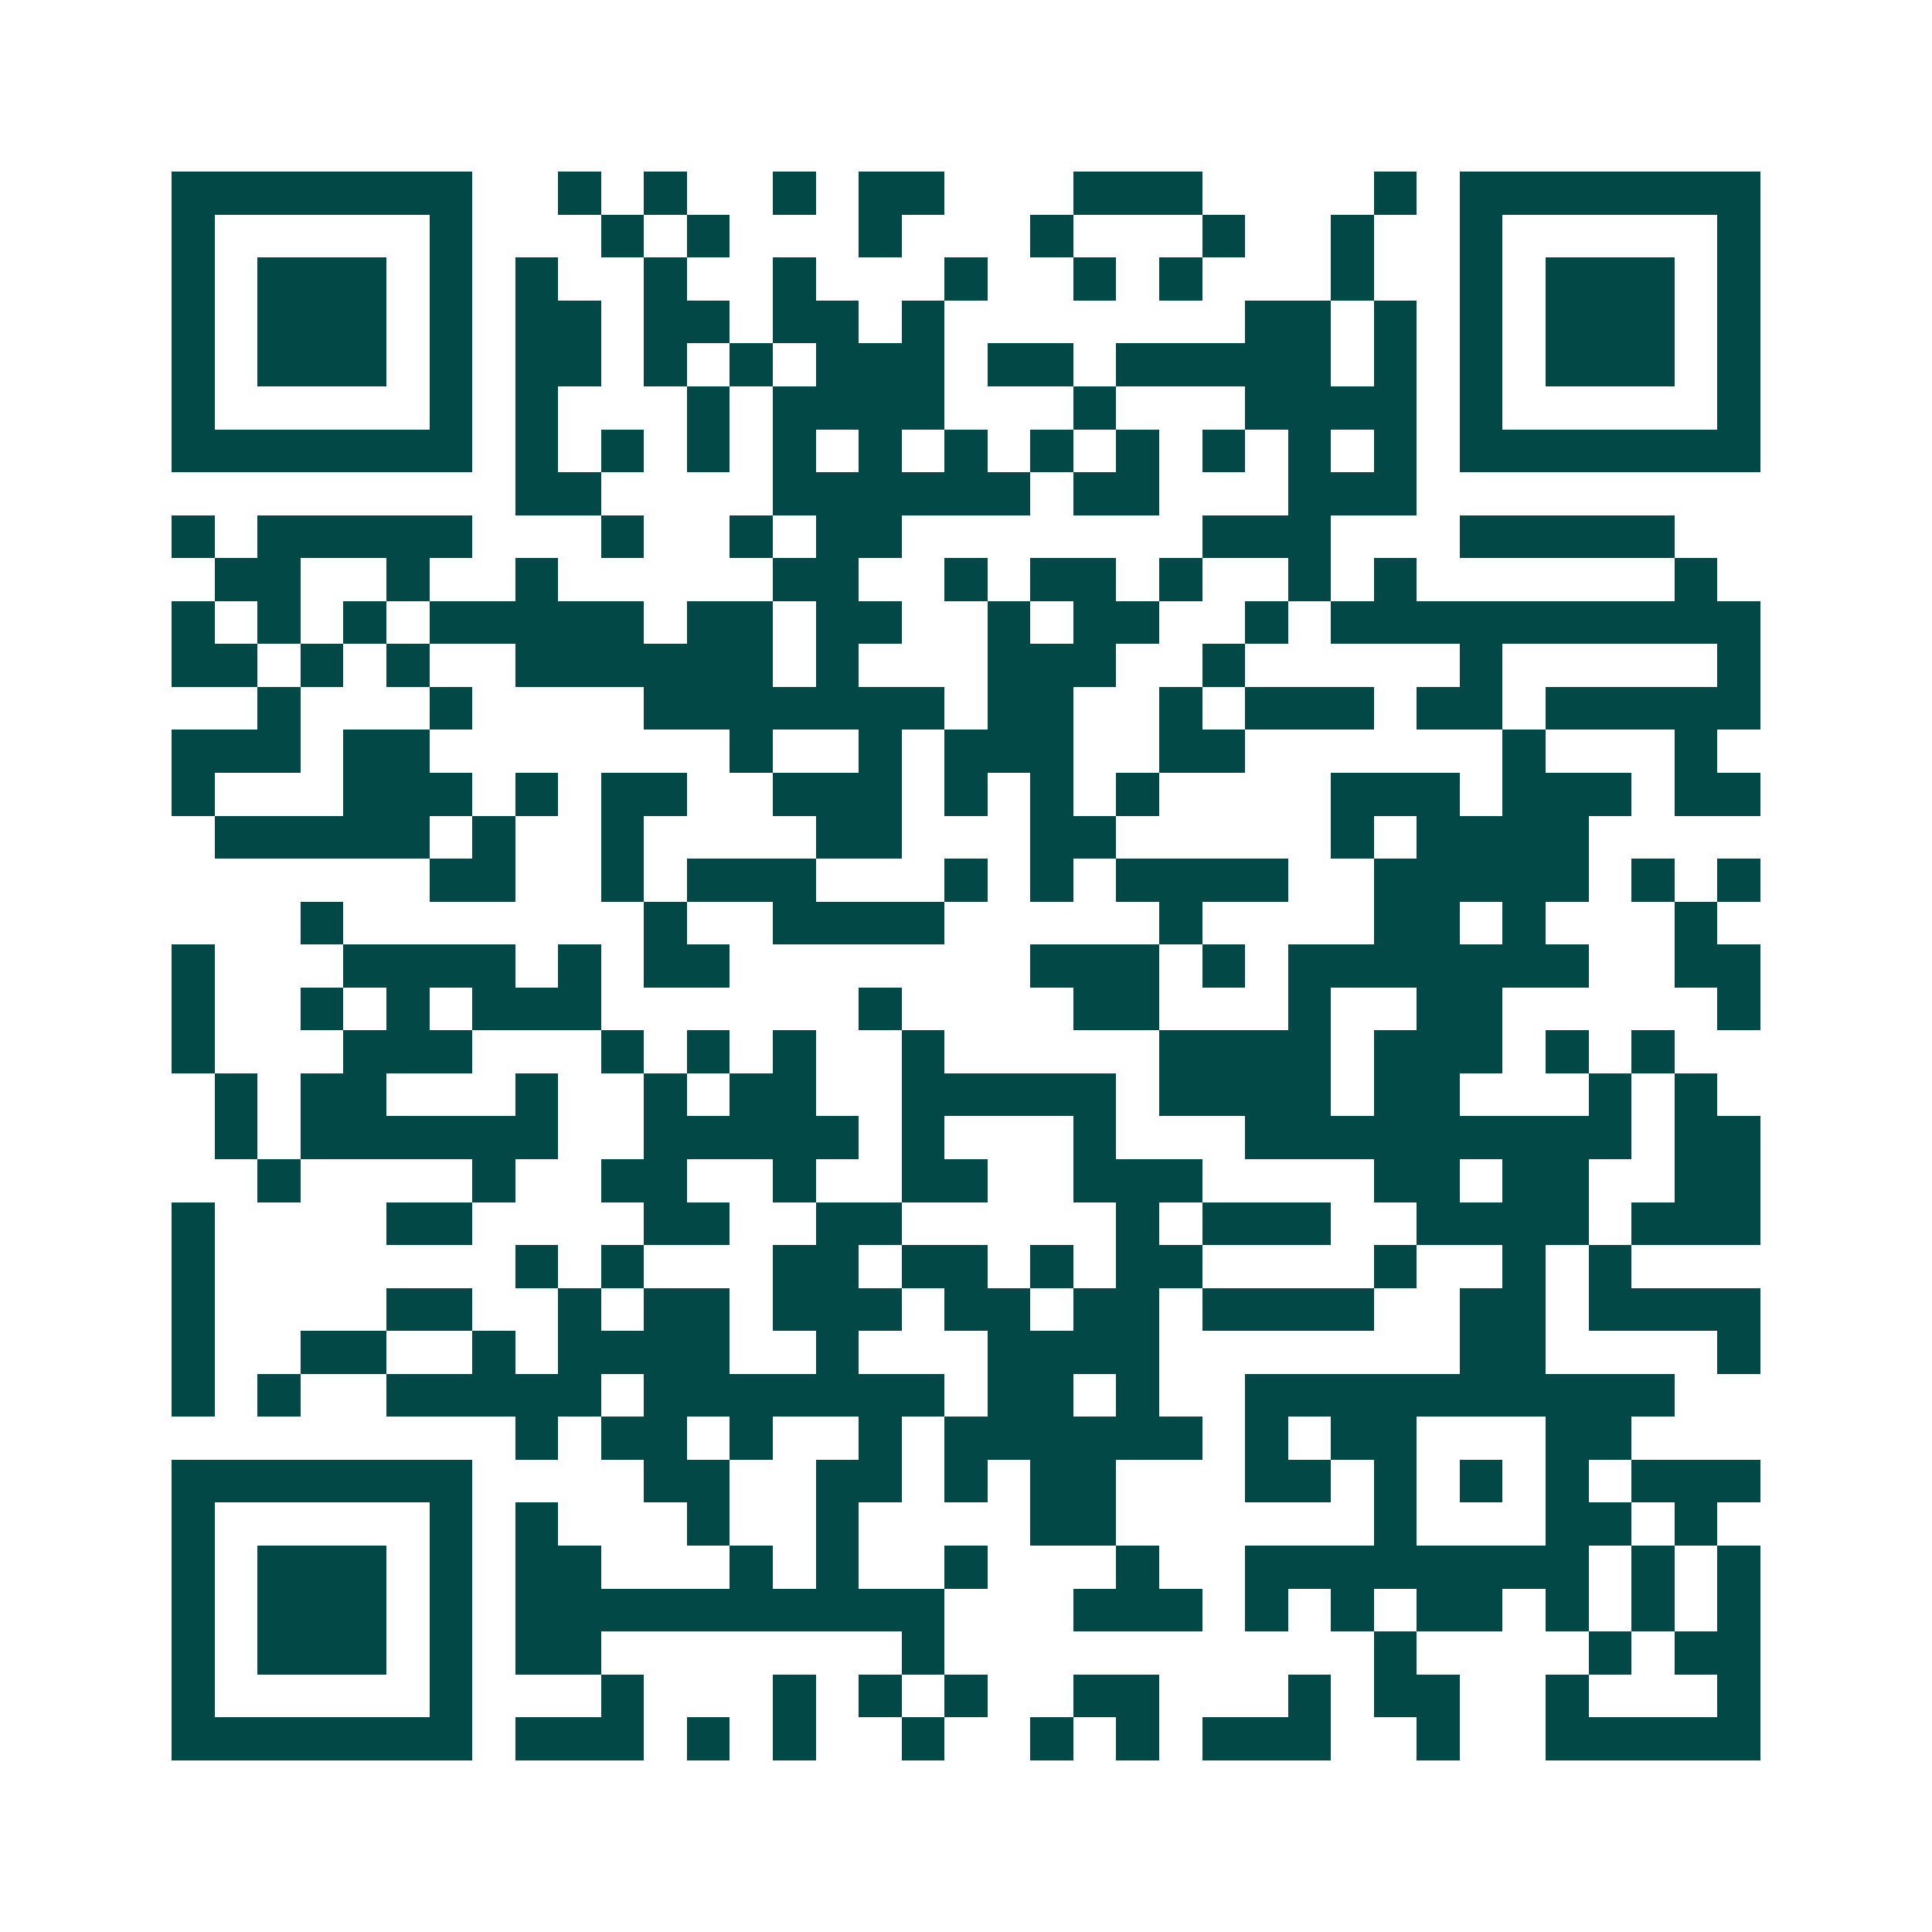 <svg xmlns="http://www.w3.org/2000/svg" width="200" height="200" viewBox="0 0 45 45" shape-rendering="crispEdges"><path fill="#ffffff" d="M0 0h45v45H0z"/><path stroke="#014847" d="M4 4.5h7m2 0h1m1 0h1m2 0h1m1 0h2m3 0h3m4 0h1m1 0h7M4 5.5h1m5 0h1m3 0h1m1 0h1m3 0h1m3 0h1m3 0h1m2 0h1m2 0h1m5 0h1M4 6.5h1m1 0h3m1 0h1m1 0h1m2 0h1m2 0h1m3 0h1m2 0h1m1 0h1m3 0h1m2 0h1m1 0h3m1 0h1M4 7.5h1m1 0h3m1 0h1m1 0h2m1 0h2m1 0h2m1 0h1m7 0h2m1 0h1m1 0h1m1 0h3m1 0h1M4 8.5h1m1 0h3m1 0h1m1 0h2m1 0h1m1 0h1m1 0h3m1 0h2m1 0h5m1 0h1m1 0h1m1 0h3m1 0h1M4 9.5h1m5 0h1m1 0h1m3 0h1m1 0h4m3 0h1m3 0h4m1 0h1m5 0h1M4 10.5h7m1 0h1m1 0h1m1 0h1m1 0h1m1 0h1m1 0h1m1 0h1m1 0h1m1 0h1m1 0h1m1 0h1m1 0h7M12 11.5h2m4 0h6m1 0h2m3 0h3M4 12.5h1m1 0h5m3 0h1m2 0h1m1 0h2m7 0h3m3 0h5M5 13.5h2m2 0h1m2 0h1m5 0h2m2 0h1m1 0h2m1 0h1m2 0h1m1 0h1m6 0h1M4 14.5h1m1 0h1m1 0h1m1 0h5m1 0h2m1 0h2m2 0h1m1 0h2m2 0h1m1 0h10M4 15.5h2m1 0h1m1 0h1m2 0h6m1 0h1m3 0h3m2 0h1m5 0h1m5 0h1M6 16.5h1m3 0h1m4 0h7m1 0h2m2 0h1m1 0h3m1 0h2m1 0h5M4 17.5h3m1 0h2m7 0h1m2 0h1m1 0h3m2 0h2m6 0h1m3 0h1M4 18.5h1m3 0h3m1 0h1m1 0h2m2 0h3m1 0h1m1 0h1m1 0h1m4 0h3m1 0h3m1 0h2M5 19.5h5m1 0h1m2 0h1m4 0h2m3 0h2m5 0h1m1 0h4M10 20.5h2m2 0h1m1 0h3m3 0h1m1 0h1m1 0h4m2 0h5m1 0h1m1 0h1M7 21.5h1m7 0h1m2 0h4m5 0h1m4 0h2m1 0h1m3 0h1M4 22.5h1m3 0h4m1 0h1m1 0h2m7 0h3m1 0h1m1 0h7m2 0h2M4 23.5h1m2 0h1m1 0h1m1 0h3m6 0h1m4 0h2m3 0h1m2 0h2m5 0h1M4 24.5h1m3 0h3m3 0h1m1 0h1m1 0h1m2 0h1m5 0h4m1 0h3m1 0h1m1 0h1M5 25.5h1m1 0h2m3 0h1m2 0h1m1 0h2m2 0h5m1 0h4m1 0h2m3 0h1m1 0h1M5 26.5h1m1 0h6m2 0h5m1 0h1m3 0h1m3 0h9m1 0h2M6 27.5h1m4 0h1m2 0h2m2 0h1m2 0h2m2 0h3m4 0h2m1 0h2m2 0h2M4 28.5h1m4 0h2m4 0h2m2 0h2m5 0h1m1 0h3m2 0h4m1 0h3M4 29.5h1m7 0h1m1 0h1m3 0h2m1 0h2m1 0h1m1 0h2m4 0h1m2 0h1m1 0h1M4 30.5h1m4 0h2m2 0h1m1 0h2m1 0h3m1 0h2m1 0h2m1 0h4m2 0h2m1 0h4M4 31.5h1m2 0h2m2 0h1m1 0h4m2 0h1m3 0h4m7 0h2m4 0h1M4 32.5h1m1 0h1m2 0h5m1 0h7m1 0h2m1 0h1m2 0h10M12 33.5h1m1 0h2m1 0h1m2 0h1m1 0h6m1 0h1m1 0h2m3 0h2M4 34.5h7m4 0h2m2 0h2m1 0h1m1 0h2m3 0h2m1 0h1m1 0h1m1 0h1m1 0h3M4 35.5h1m5 0h1m1 0h1m3 0h1m2 0h1m4 0h2m6 0h1m3 0h2m1 0h1M4 36.5h1m1 0h3m1 0h1m1 0h2m3 0h1m1 0h1m2 0h1m3 0h1m2 0h8m1 0h1m1 0h1M4 37.5h1m1 0h3m1 0h1m1 0h10m3 0h3m1 0h1m1 0h1m1 0h2m1 0h1m1 0h1m1 0h1M4 38.5h1m1 0h3m1 0h1m1 0h2m7 0h1m10 0h1m4 0h1m1 0h2M4 39.5h1m5 0h1m3 0h1m3 0h1m1 0h1m1 0h1m2 0h2m3 0h1m1 0h2m2 0h1m3 0h1M4 40.5h7m1 0h3m1 0h1m1 0h1m2 0h1m2 0h1m1 0h1m1 0h3m2 0h1m2 0h5"/></svg>
